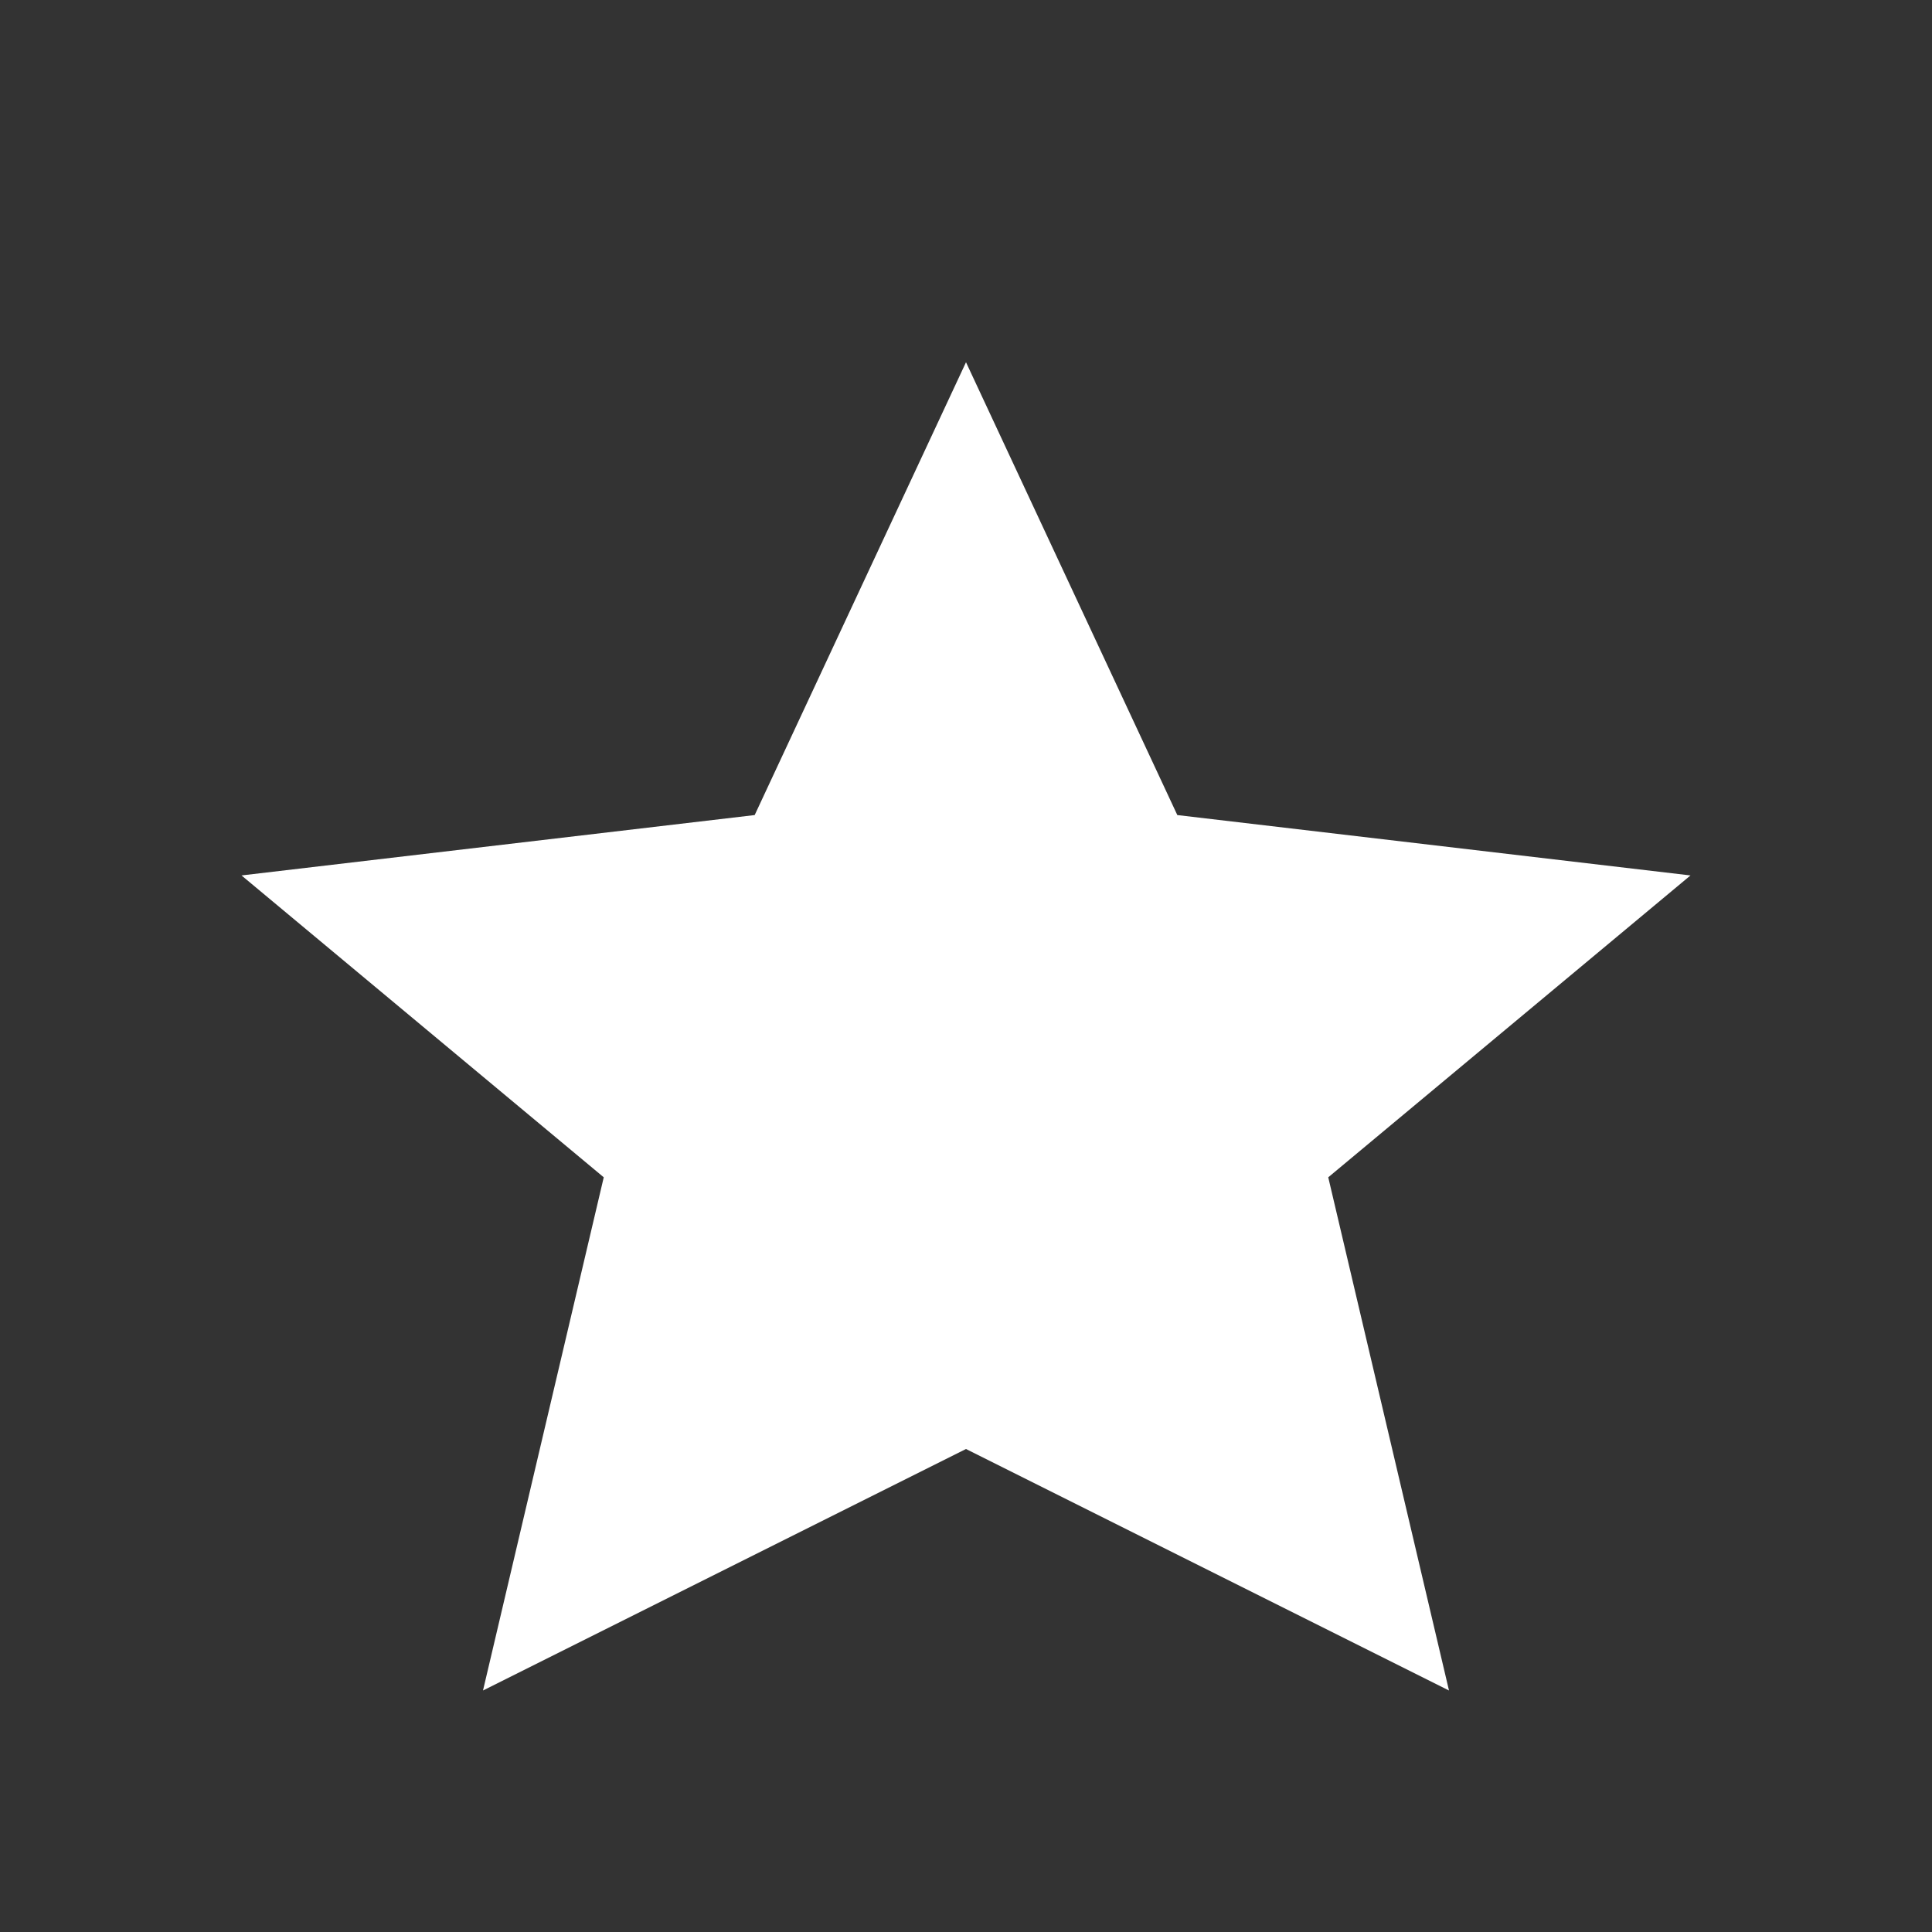 <?xml version="1.0" encoding="UTF-8"?>
<svg width="32" height="32" viewBox="0 0 32 32" fill="none" xmlns="http://www.w3.org/2000/svg">
    <rect x="0" y="0" width="32" height="32" fill="#333333" stroke="none"/>
    <!-- Star -->
    <path d="M16 6L19.5 13.5L28 14.5L22 19.5L24 28L16 24L8 28L10 19.5L4 14.5L12.5 13.5L16 6Z" fill="white"/>
</svg> 